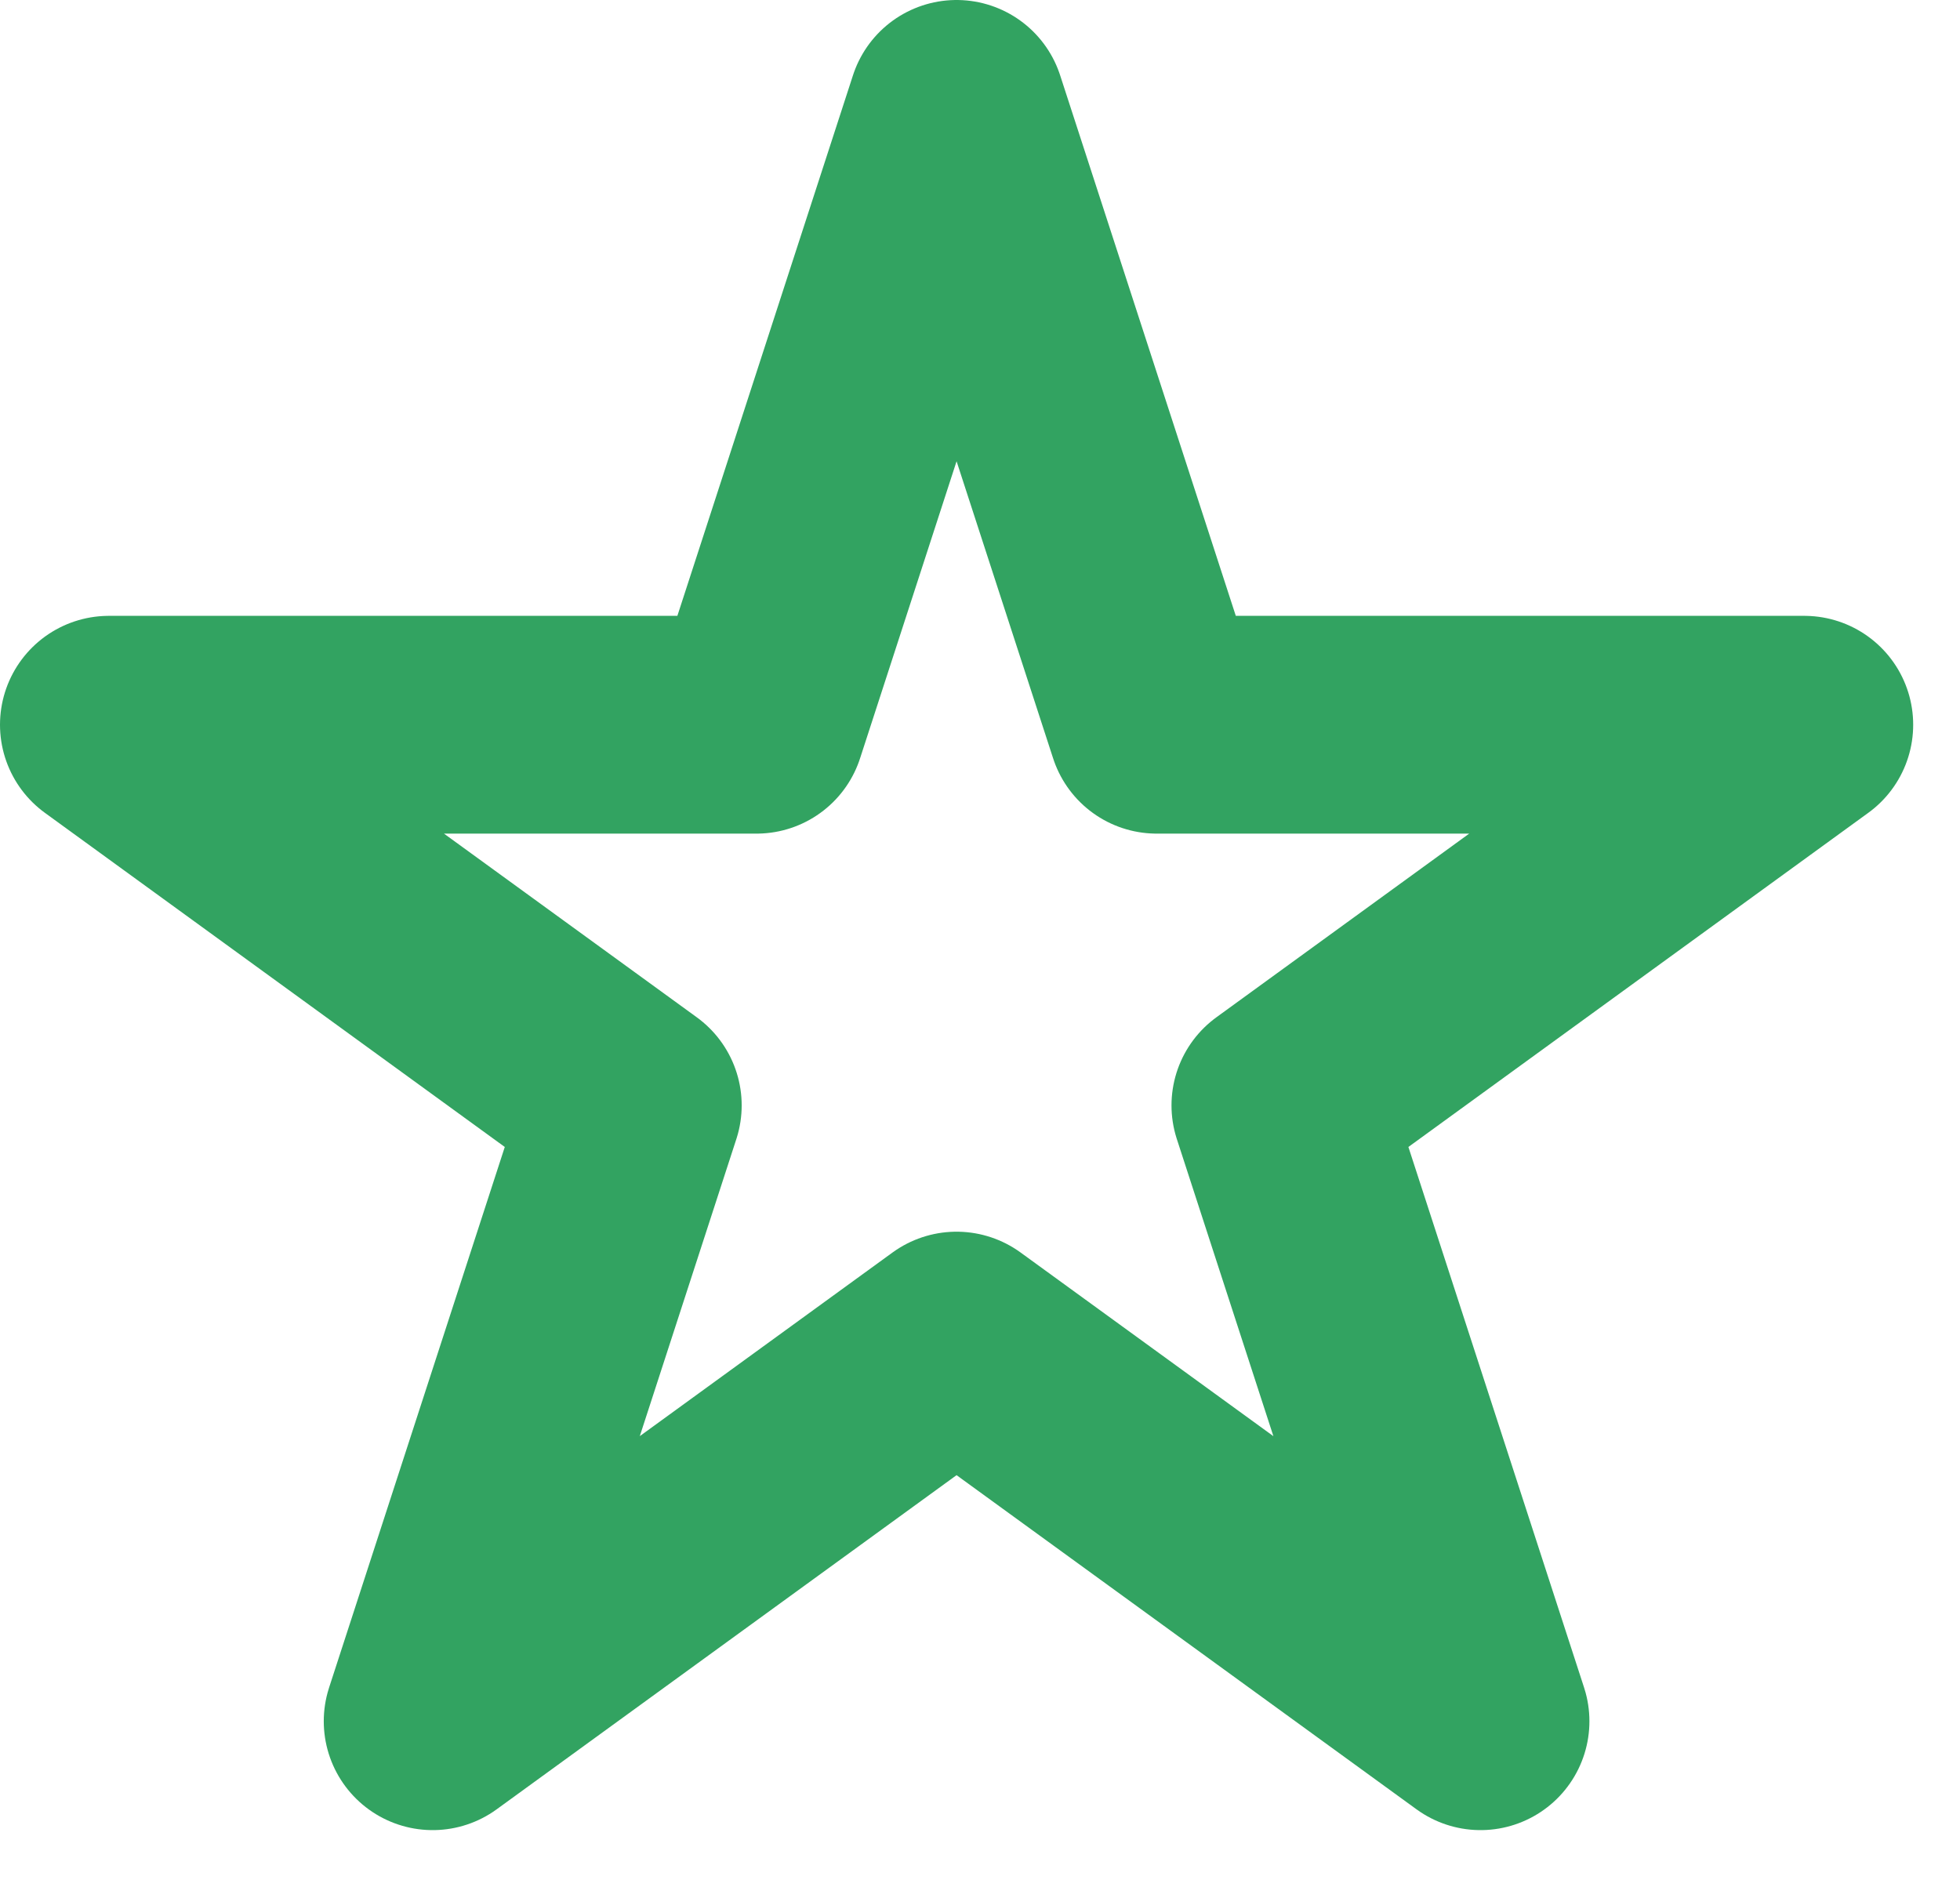 <svg width="27" height="26" viewBox="0 0 27 26" fill="none" xmlns="http://www.w3.org/2000/svg">
<path d="M13.177 1.5L15.934 9.984H24.855L17.638 15.228L20.395 23.712L13.177 18.468L5.96 23.712L8.717 15.228L1.5 9.984H10.421L13.177 1.5Z" stroke="#32A361" stroke-width="3" stroke-linejoin="round"/>
</svg>
